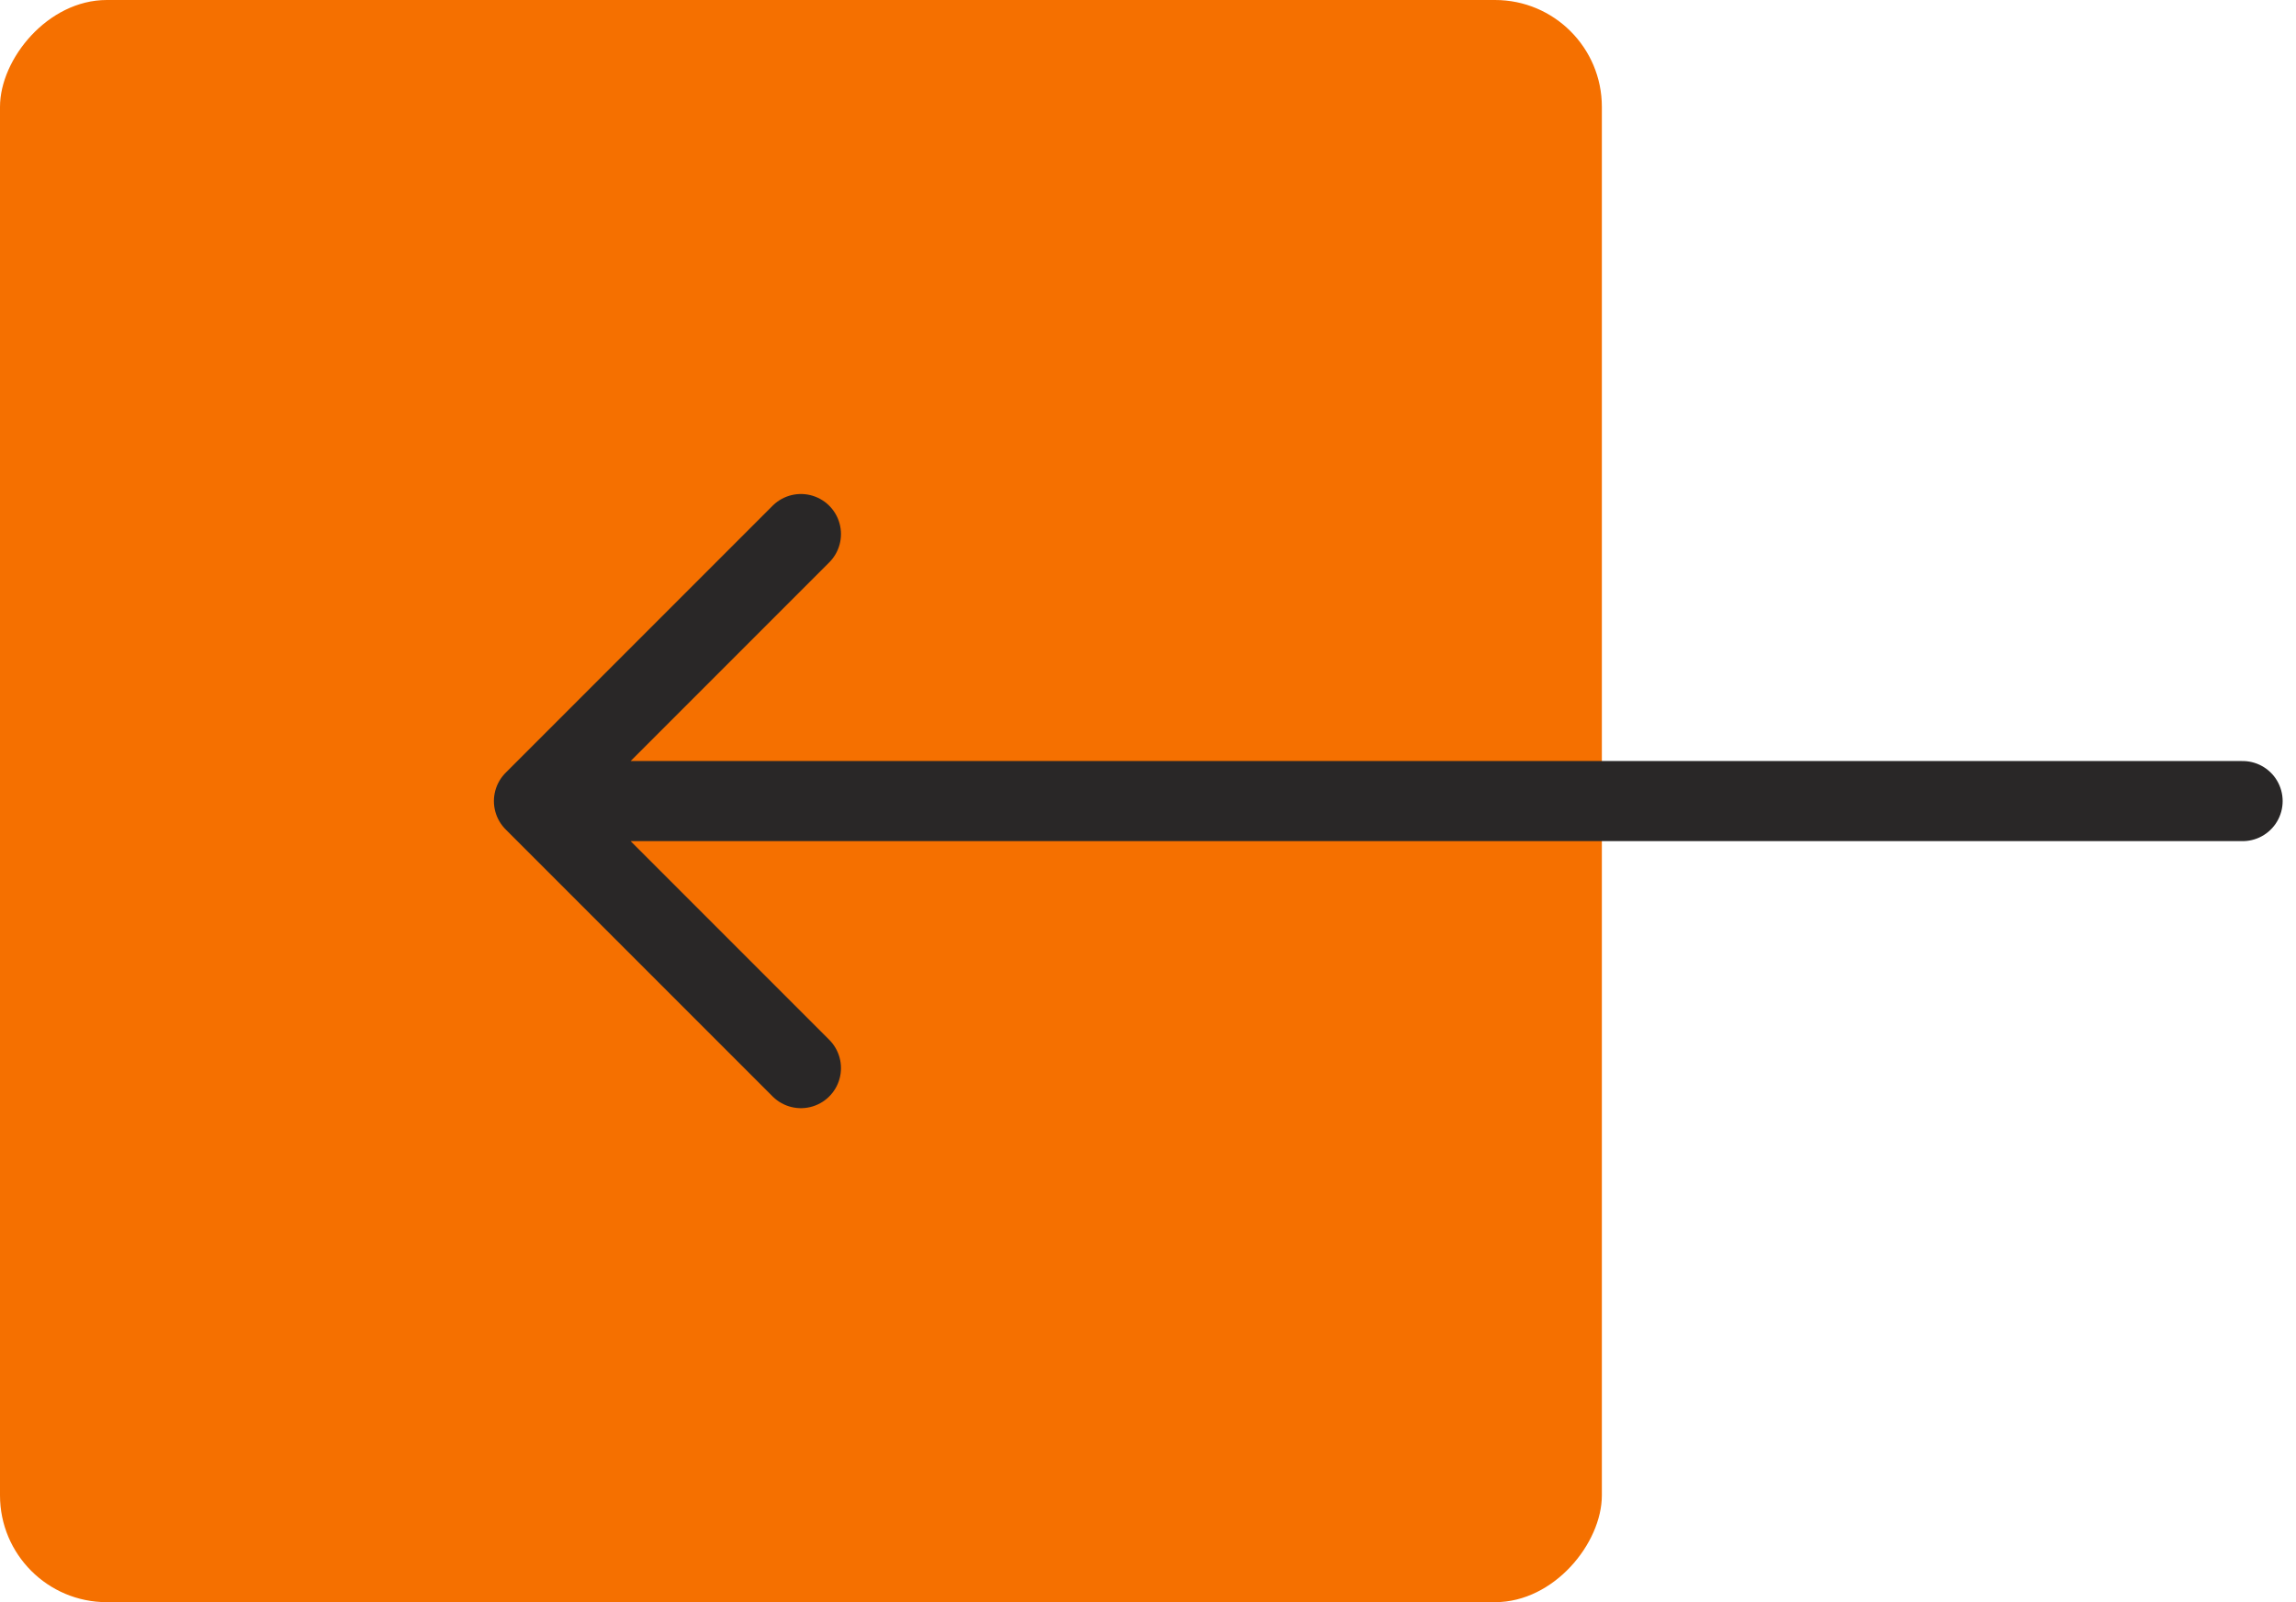 <svg width="43" height="30" viewBox="0 0 43 30" fill="none" xmlns="http://www.w3.org/2000/svg">
<rect width="30" height="30" rx="2" transform="matrix(-1 0 0 1 30 0)" fill="#F57000"/>
<path d="M42 15H10M10 15L15 10M10 15L15 20" stroke="#292727" stroke-width="1.5" stroke-linecap="round" stroke-linejoin="round"/>
</svg>
